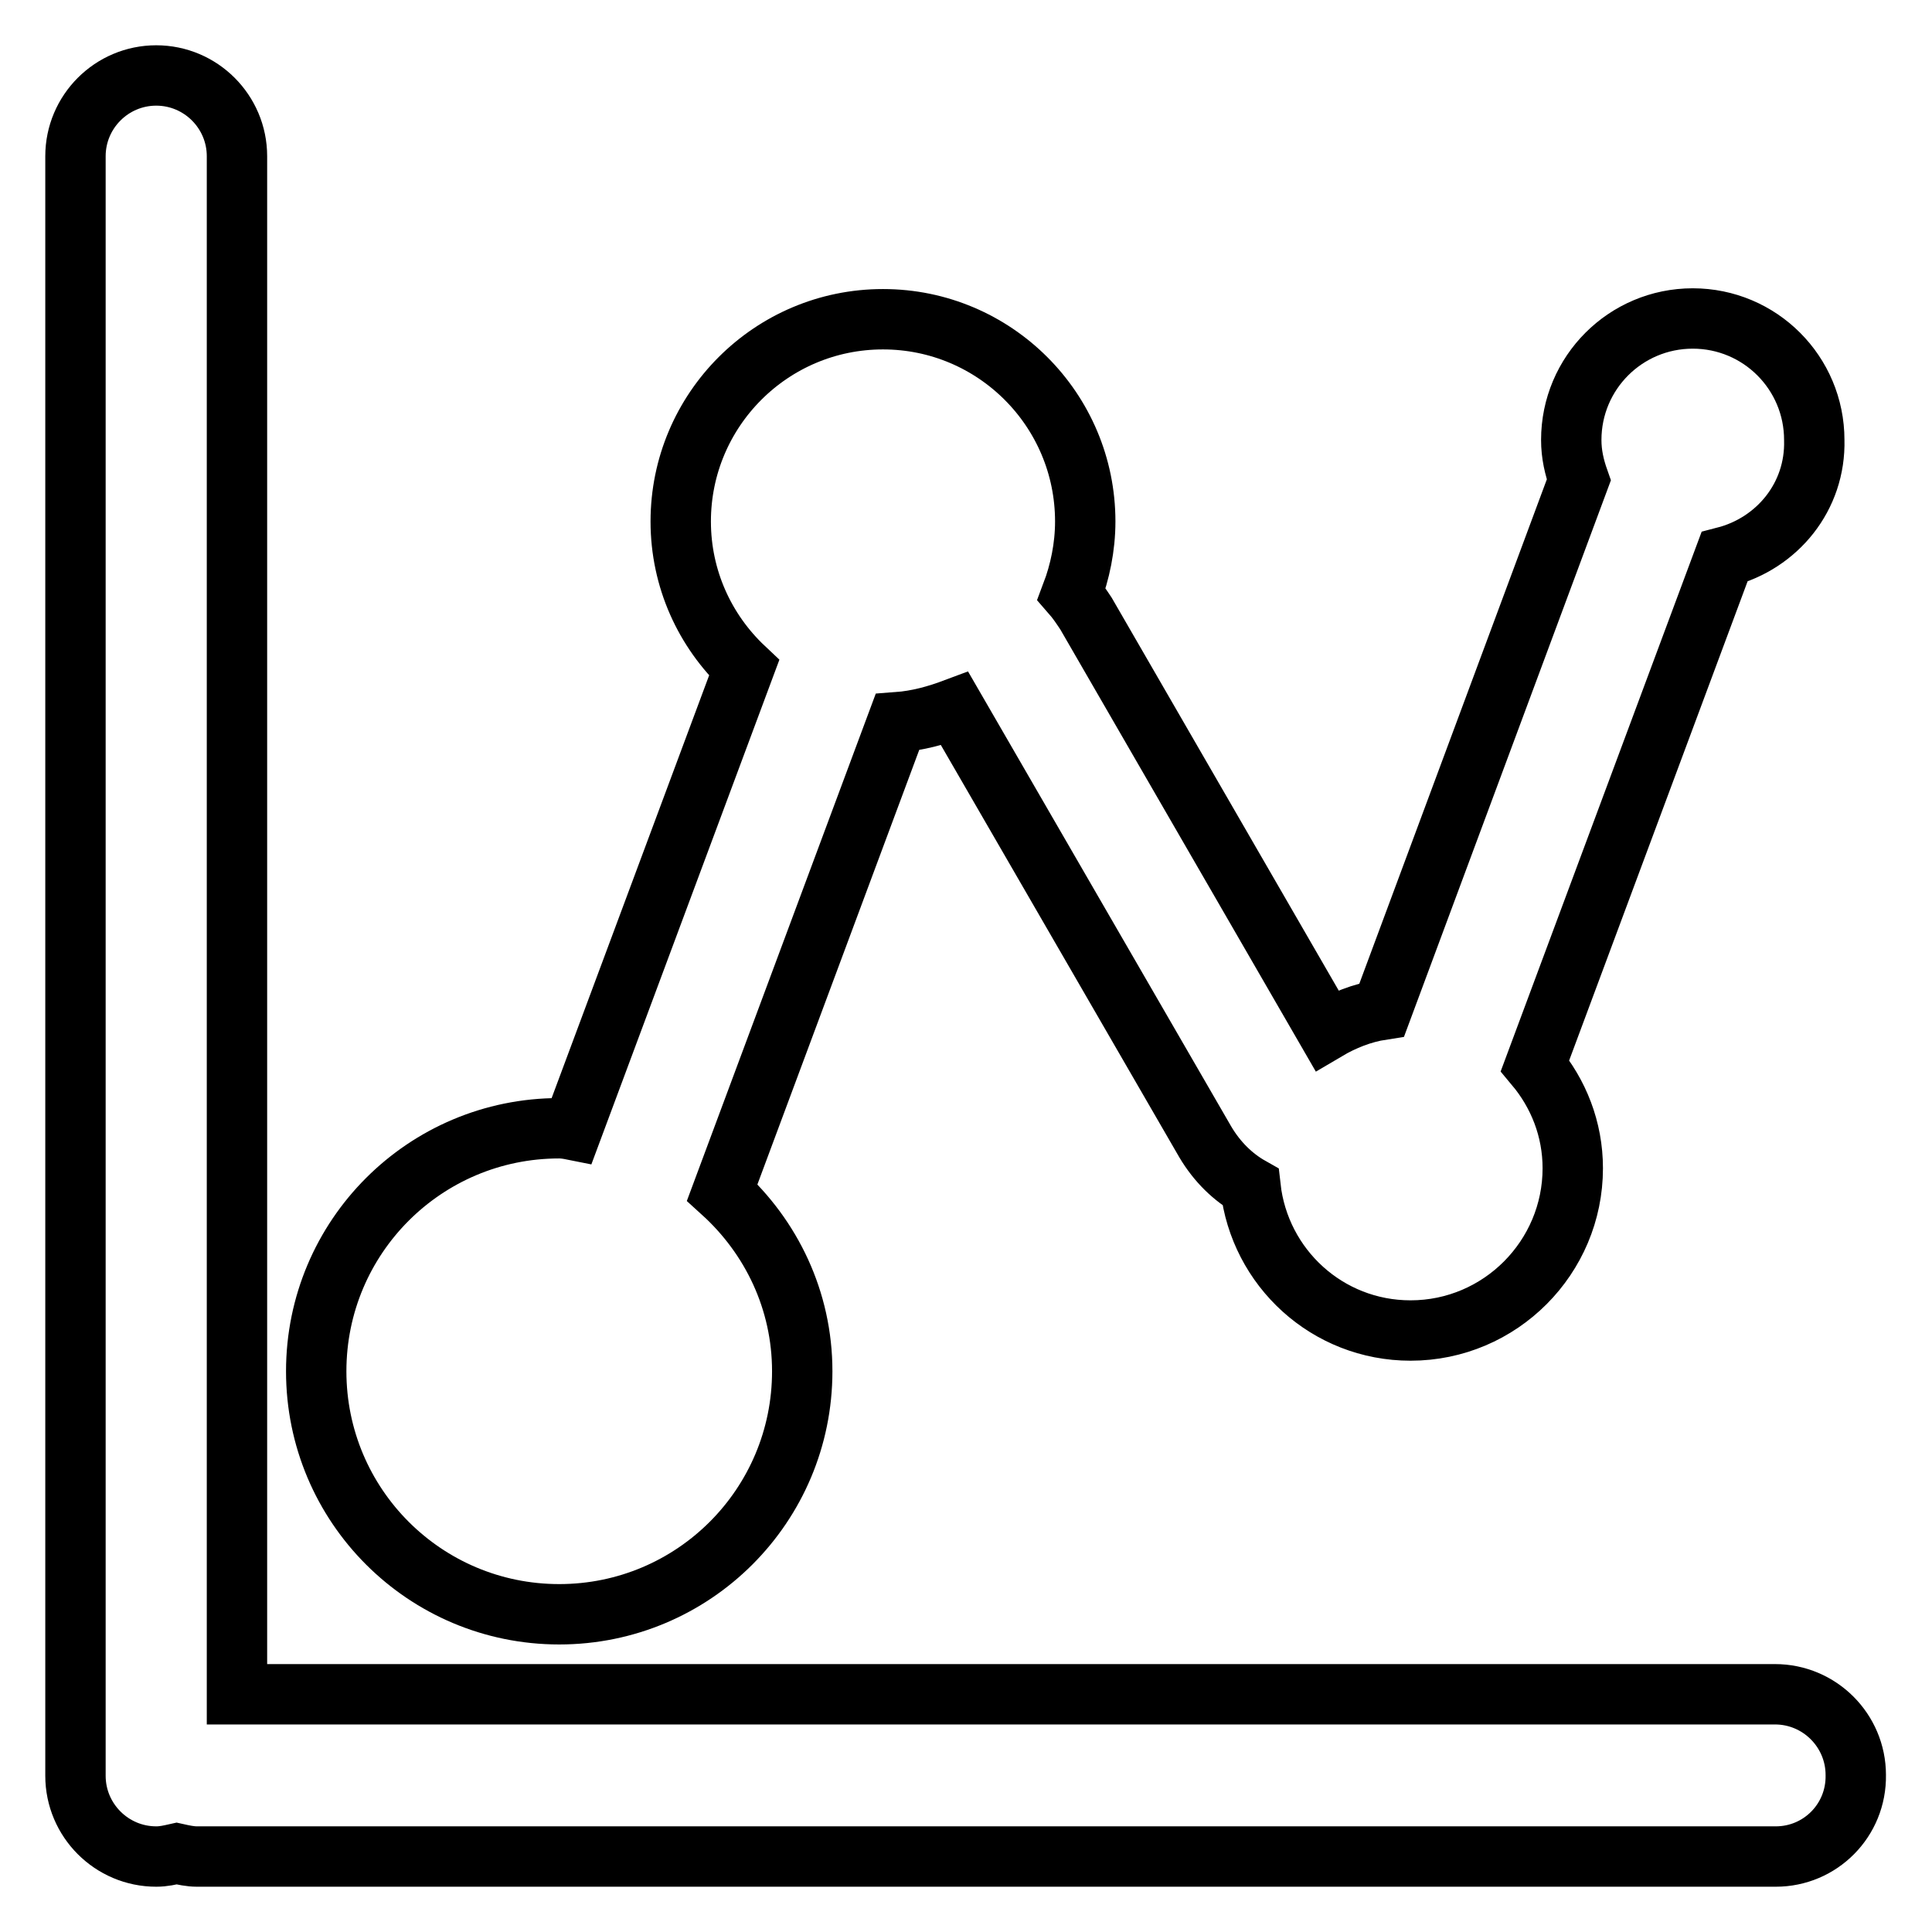 <?xml version="1.0" encoding="utf-8"?>
<!-- Svg Vector Icons : http://www.onlinewebfonts.com/icon -->
<!DOCTYPE svg PUBLIC "-//W3C//DTD SVG 1.1//EN" "http://www.w3.org/Graphics/SVG/1.1/DTD/svg11.dtd">
<svg version="1.1" xmlns="http://www.w3.org/2000/svg" xmlns:xlink="http://www.w3.org/1999/xlink" x="0px" y="0px" viewBox="0 0 256 256" enable-background="new 0 0 256 256" xml:space="preserve">
<g> <path stroke-width="8" fill-opacity="0" stroke="#000000"  d="M235.3,246H26.1c-0.9,0-1.8-0.2-2.7-0.4c-0.9,0.2-1.7,0.4-2.7,0.4c-5.9,0-10.7-4.8-10.7-10.7V20.7 C10,14.8,14.8,10,20.7,10c5.9,0,10.7,4.8,10.7,10.7v203.8h203.8c5.9,0,10.7,4.8,10.7,10.7C246,241.2,241.2,246,235.3,246z  M228.5,73.8l-25.1,67.4c3.1,3.7,5,8.4,5,13.6c0,11.8-9.6,21.5-21.5,21.5c-11,0-20-8.3-21.2-19c-2.3-1.3-4.4-3.3-6-6l-33.2-57.4 c-2.4,0.9-4.9,1.6-7.6,1.8l-23.2,62.3c6.5,5.9,10.6,14.3,10.6,23.7c0,17.8-14.4,32.2-32.2,32.2c-17.8,0-32.2-14.4-32.2-32.2 c0-17.8,14.4-32.2,32.2-32.2c0.6,0,1.2,0.1,1.7,0.2l22.8-61.2c-5.2-4.9-8.4-11.8-8.4-19.4c0-14.8,12-26.8,26.8-26.8 s26.8,12,26.8,26.8c0,3.4-0.7,6.7-1.8,9.6c0.7,0.8,1.3,1.7,1.9,2.6l31.9,55.2c2.2-1.3,4.7-2.3,7.3-2.7l26.1-70.2 c-0.6-1.7-1-3.4-1-5.3c0-8.9,7.2-16.1,16.1-16.1c8.9,0,16.1,7.2,16.1,16.1C240.6,65.8,235.5,72,228.5,73.8z"/></g>
</svg>